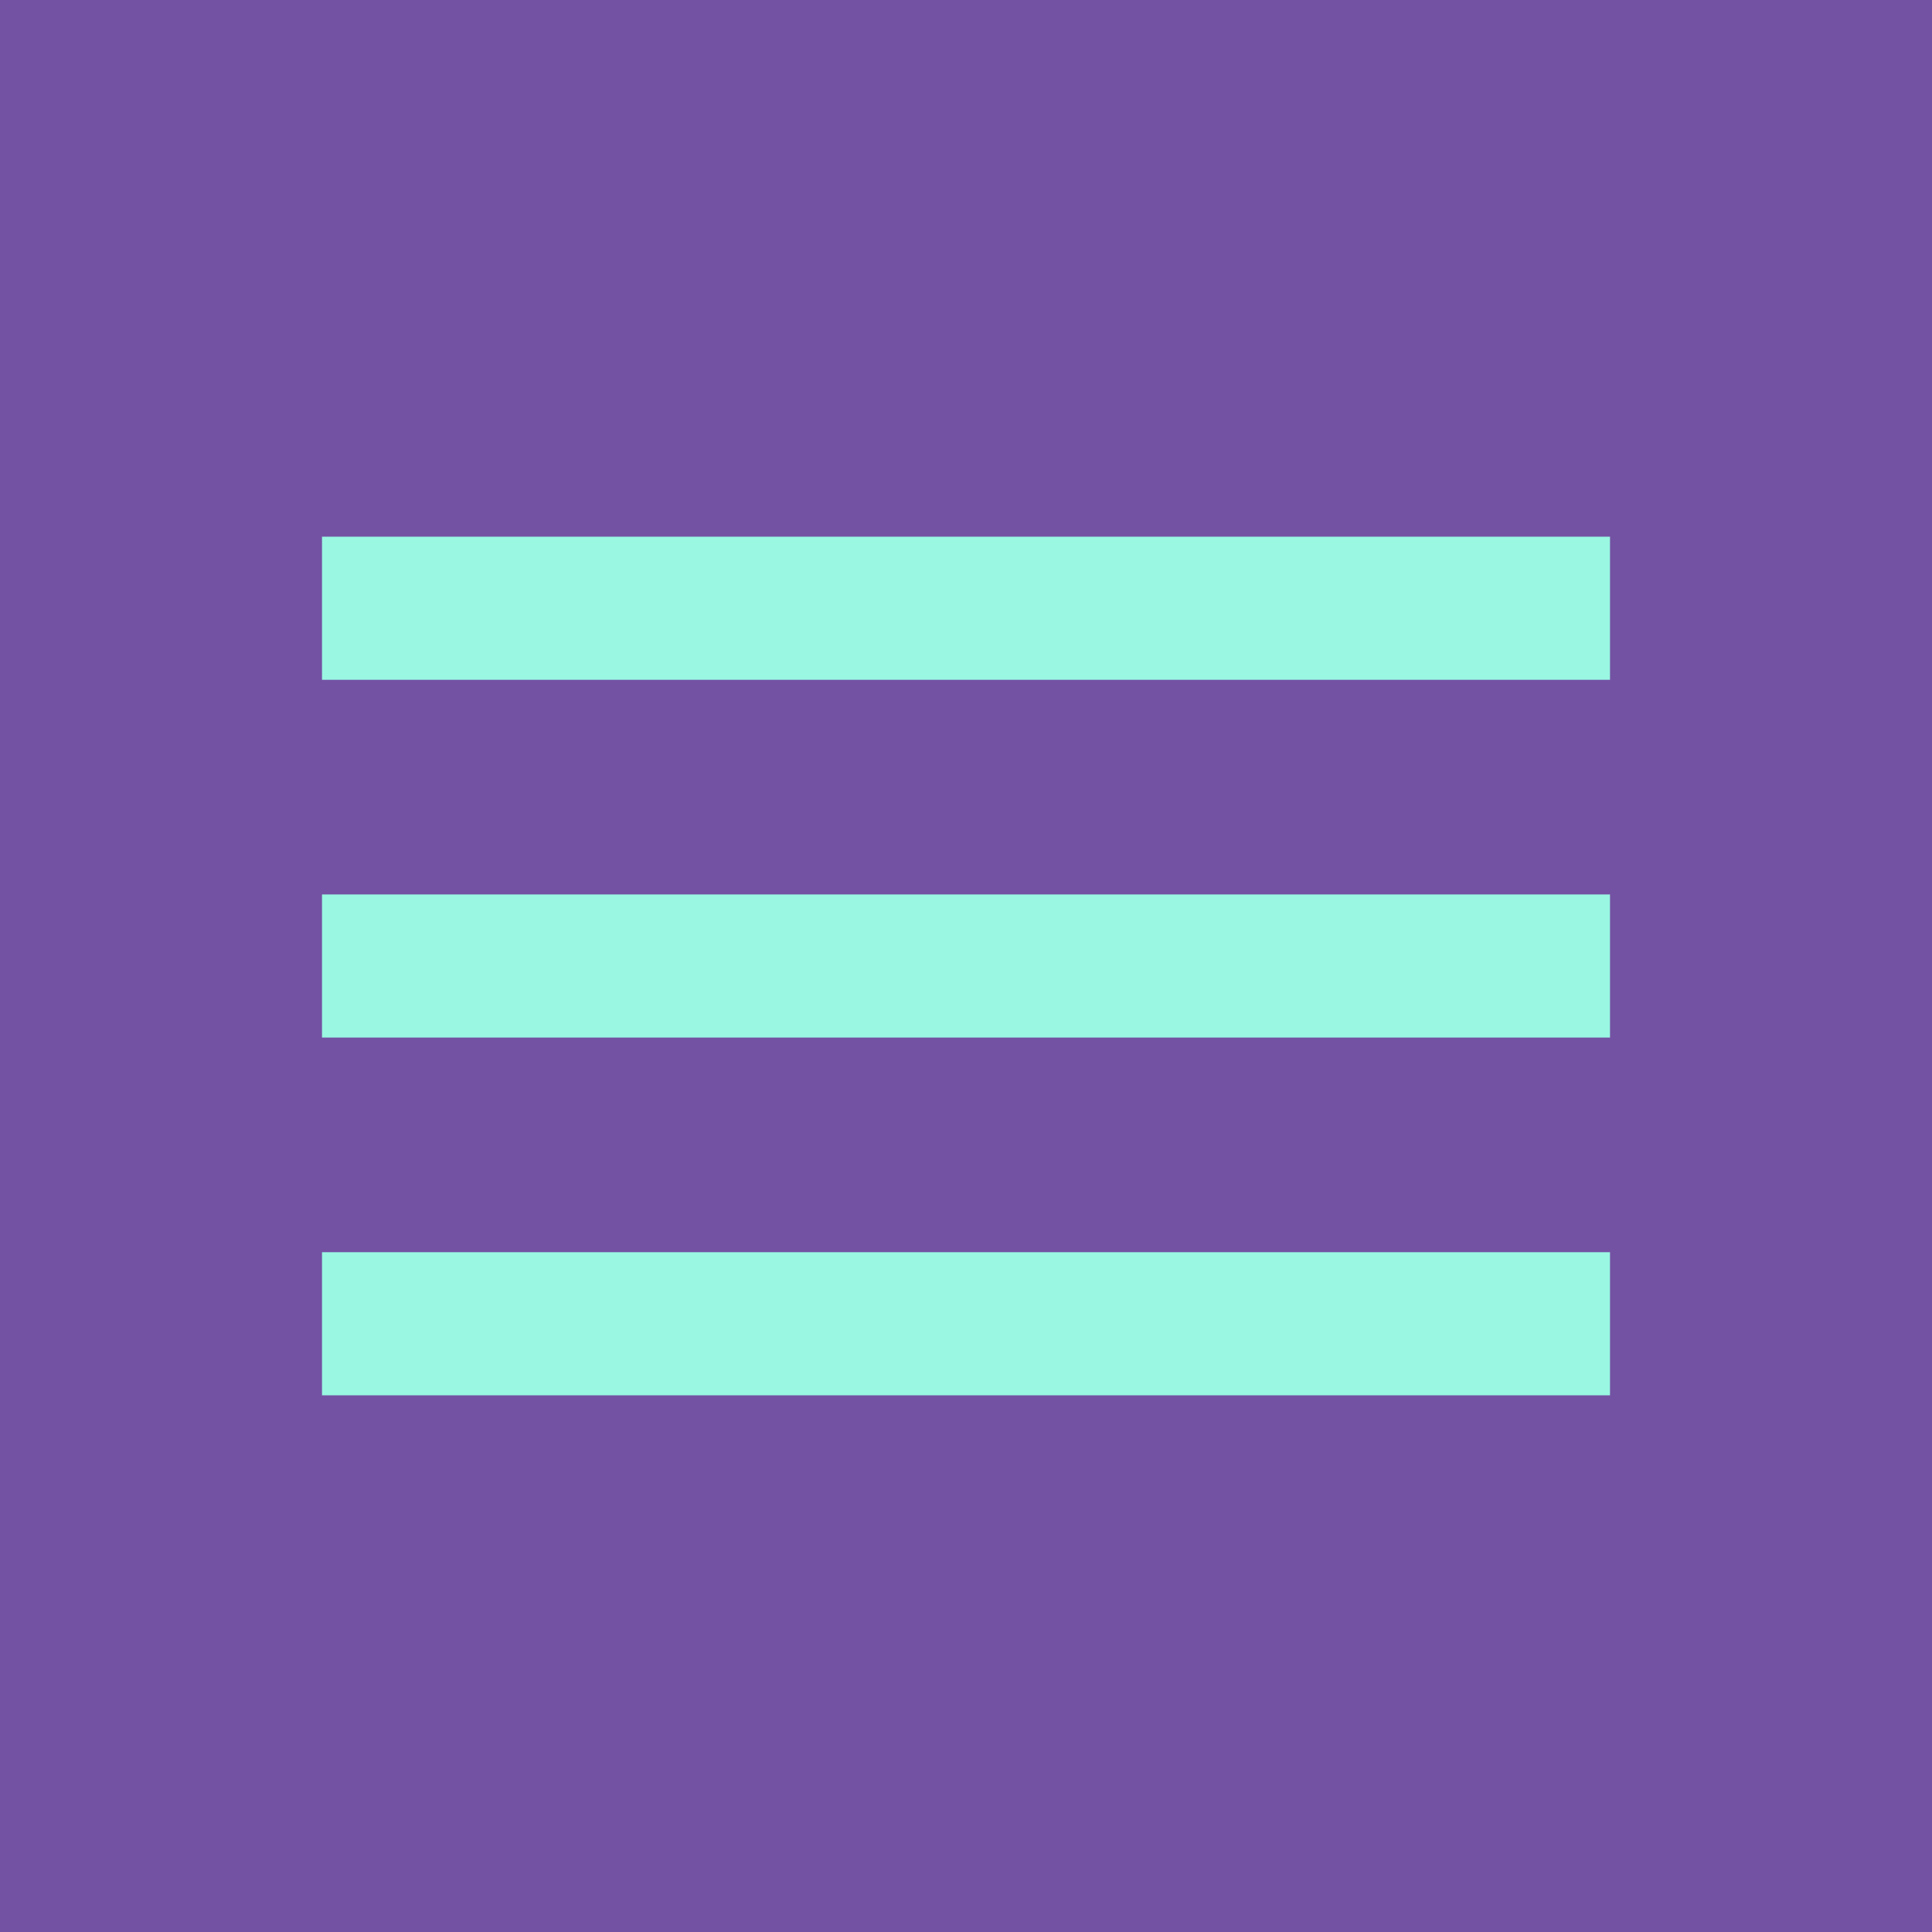 <svg xmlns="http://www.w3.org/2000/svg" xmlns:xlink="http://www.w3.org/1999/xlink" width="36" height="36" viewBox="0 0 36 36">
    <defs>
        <path id="a" d="M6 26h24v-2.667H6V26zm0-6.667h24v-2.666H6v2.666zM6 10v2.667h24V10H6z"/>
    </defs>
    <g fill="none" fill-rule="nonzero">
        <path fill="#7452A3" d="M0 0h36v36H0z"/>
        <use fill="#99F7E2" xlink:href="#a"/>
    </g>
</svg>
